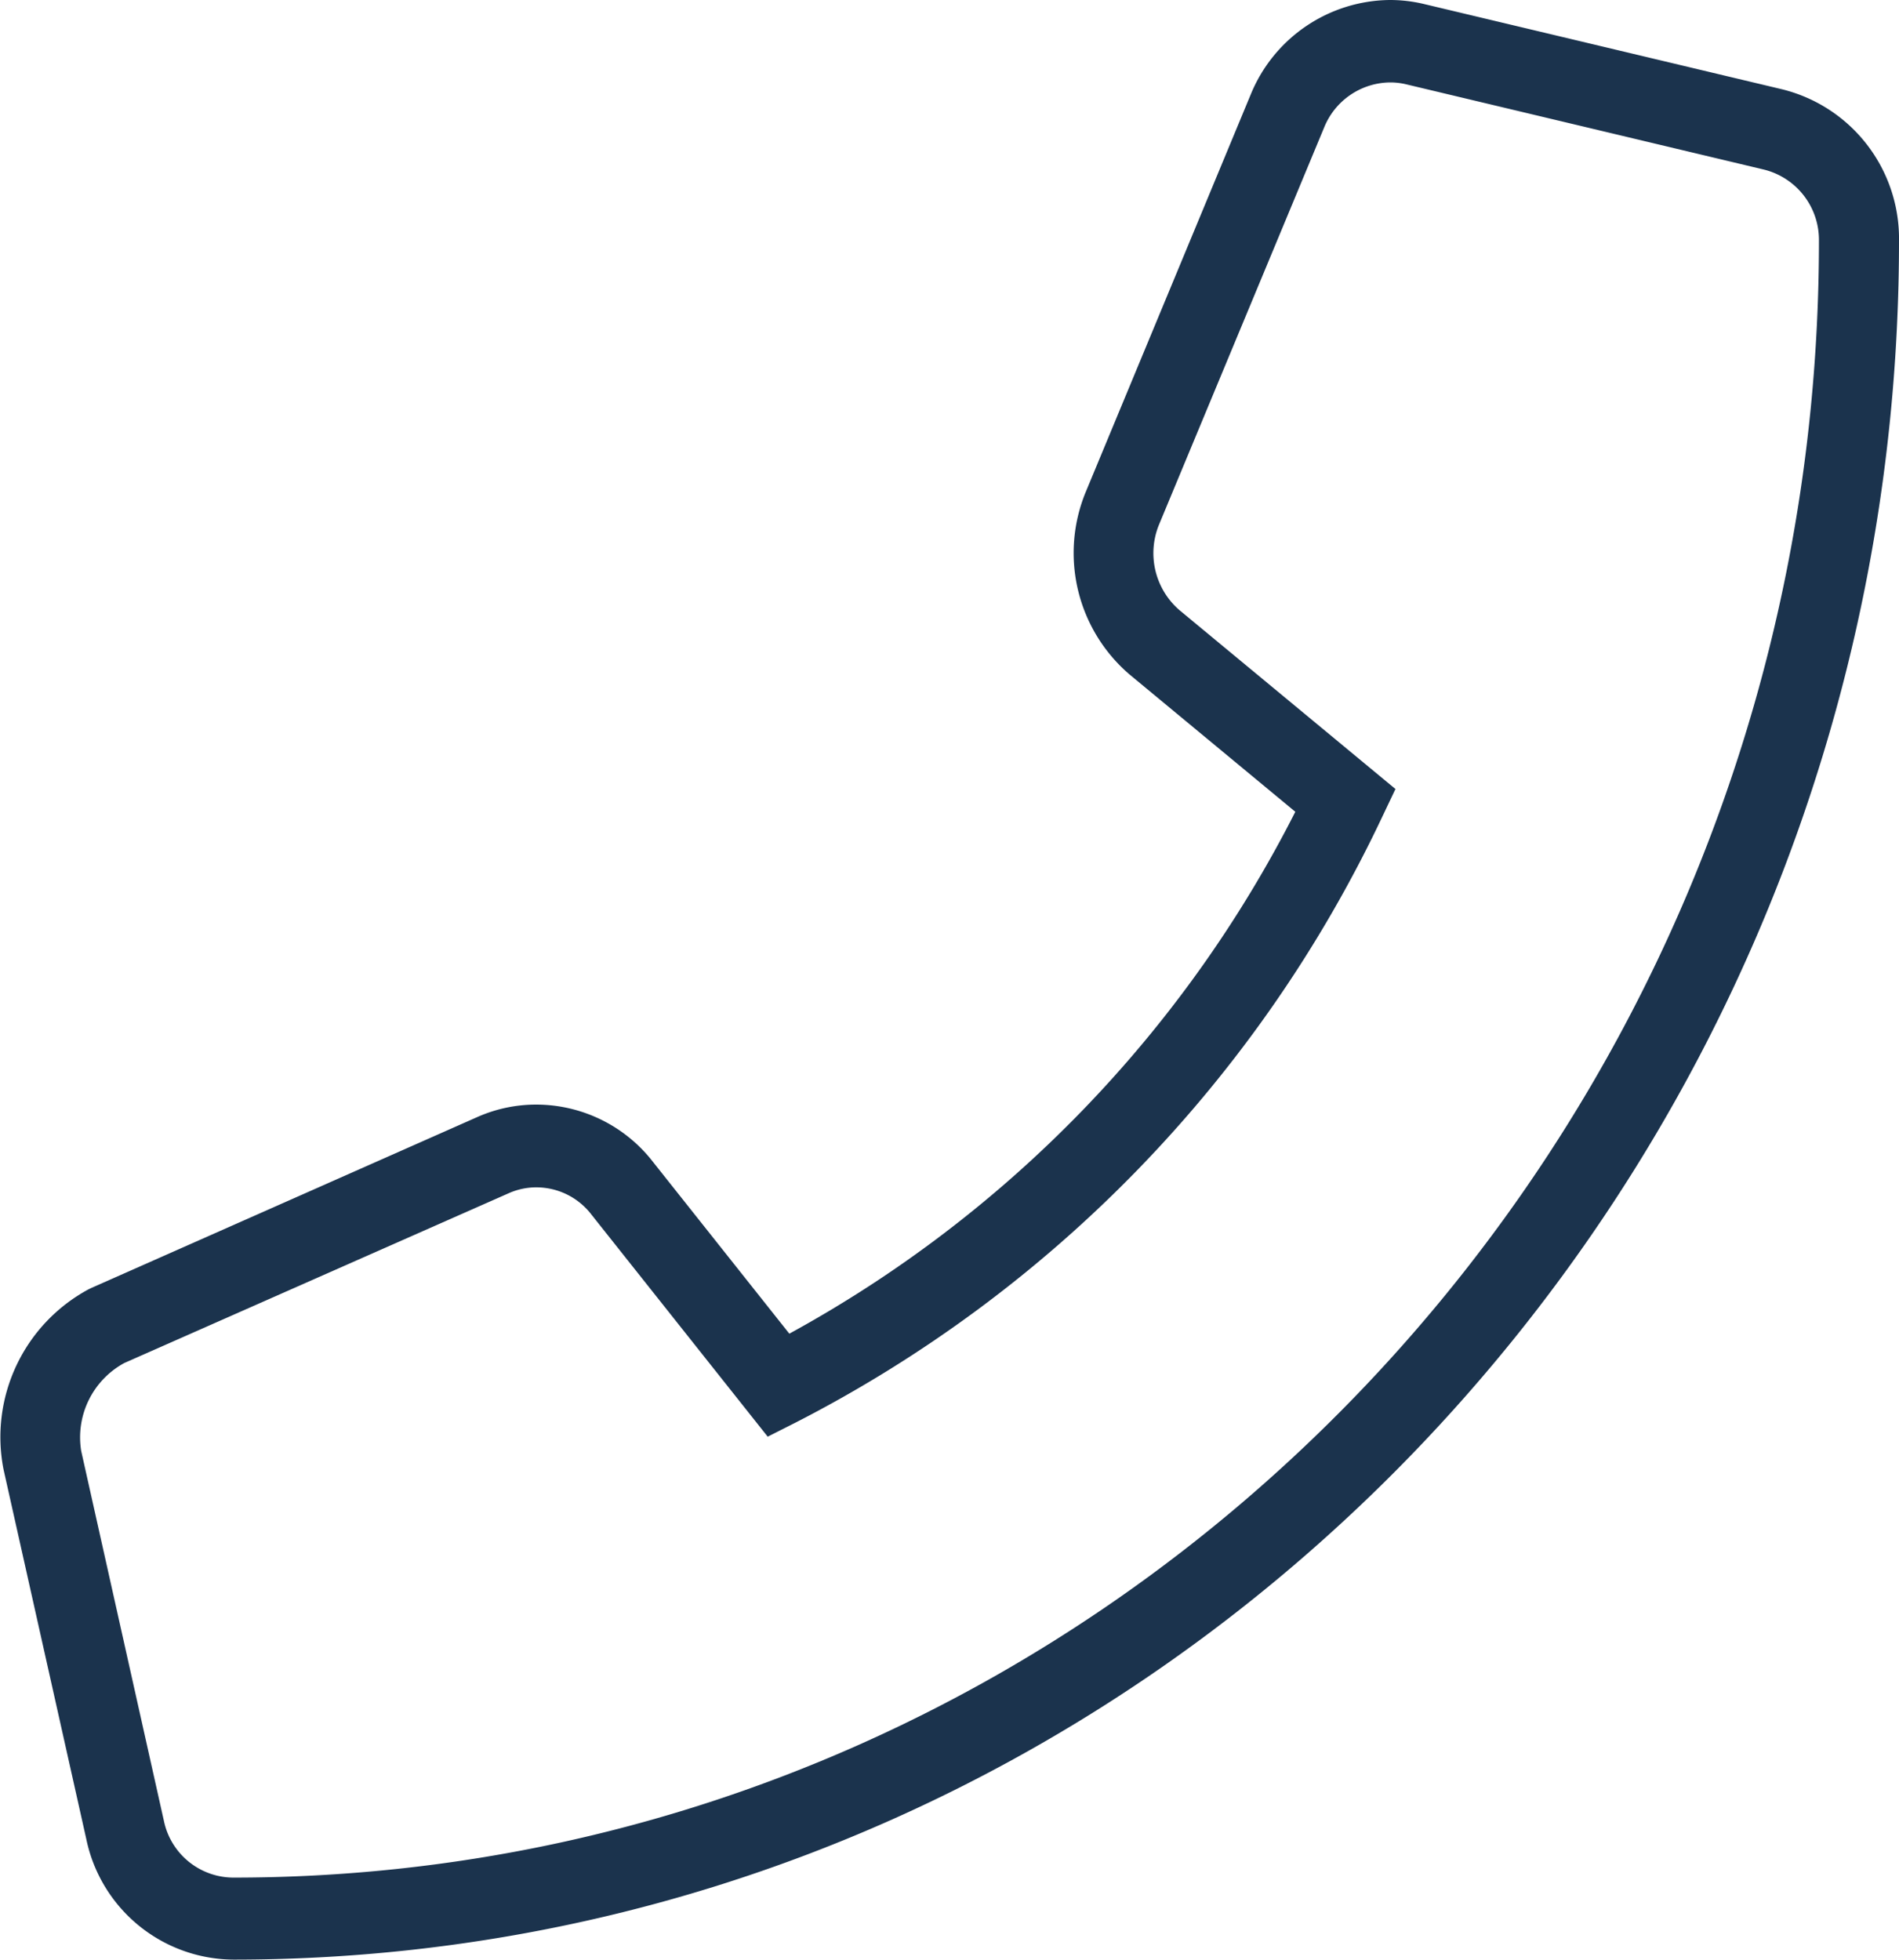 <svg xmlns="http://www.w3.org/2000/svg" width="23.363" height="24.109" viewBox="0 0 23.363 24.109">
  <path id="Trazado_1199" data-name="Trazado 1199" d="M2.372,23.6h0a1.861,1.861,0,0,1-1.81-1.486L-.455,17.572A2.065,2.065,0,0,1,.589,15.355l.035-.017,4.743-2.1a1.781,1.781,0,0,1,.73-.156,1.819,1.819,0,0,1,1.44.708L9.212,15.9A15.1,15.1,0,0,0,15.437,9.48L13.394,7.788a1.968,1.968,0,0,1-.537-2.238l2.034-4.9A1.868,1.868,0,0,1,16.6-.506a1.8,1.8,0,0,1,.418.049L21.424.592a1.892,1.892,0,0,1,1.44,1.867C22.863,14.117,13.671,23.6,2.372,23.6ZM1.03,16.261A1.041,1.041,0,0,0,.5,17.343l1.017,4.548a.876.876,0,0,0,.853.7c10.757,0,19.509-9.032,19.509-20.131a.891.891,0,0,0-.677-.88L16.8.531a.846.846,0,0,0-.2-.023.885.885,0,0,0-.807.551L13.76,5.948A.926.926,0,0,0,14.012,7l2.657,2.2-.173.364a16.092,16.092,0,0,1-7.2,7.426l-.35.177L6.775,14.432A.854.854,0,0,0,6.1,14.1a.832.832,0,0,0-.342.073Z" transform="translate(0.499 0.506)" fill="#1b334d"/>
</svg>
